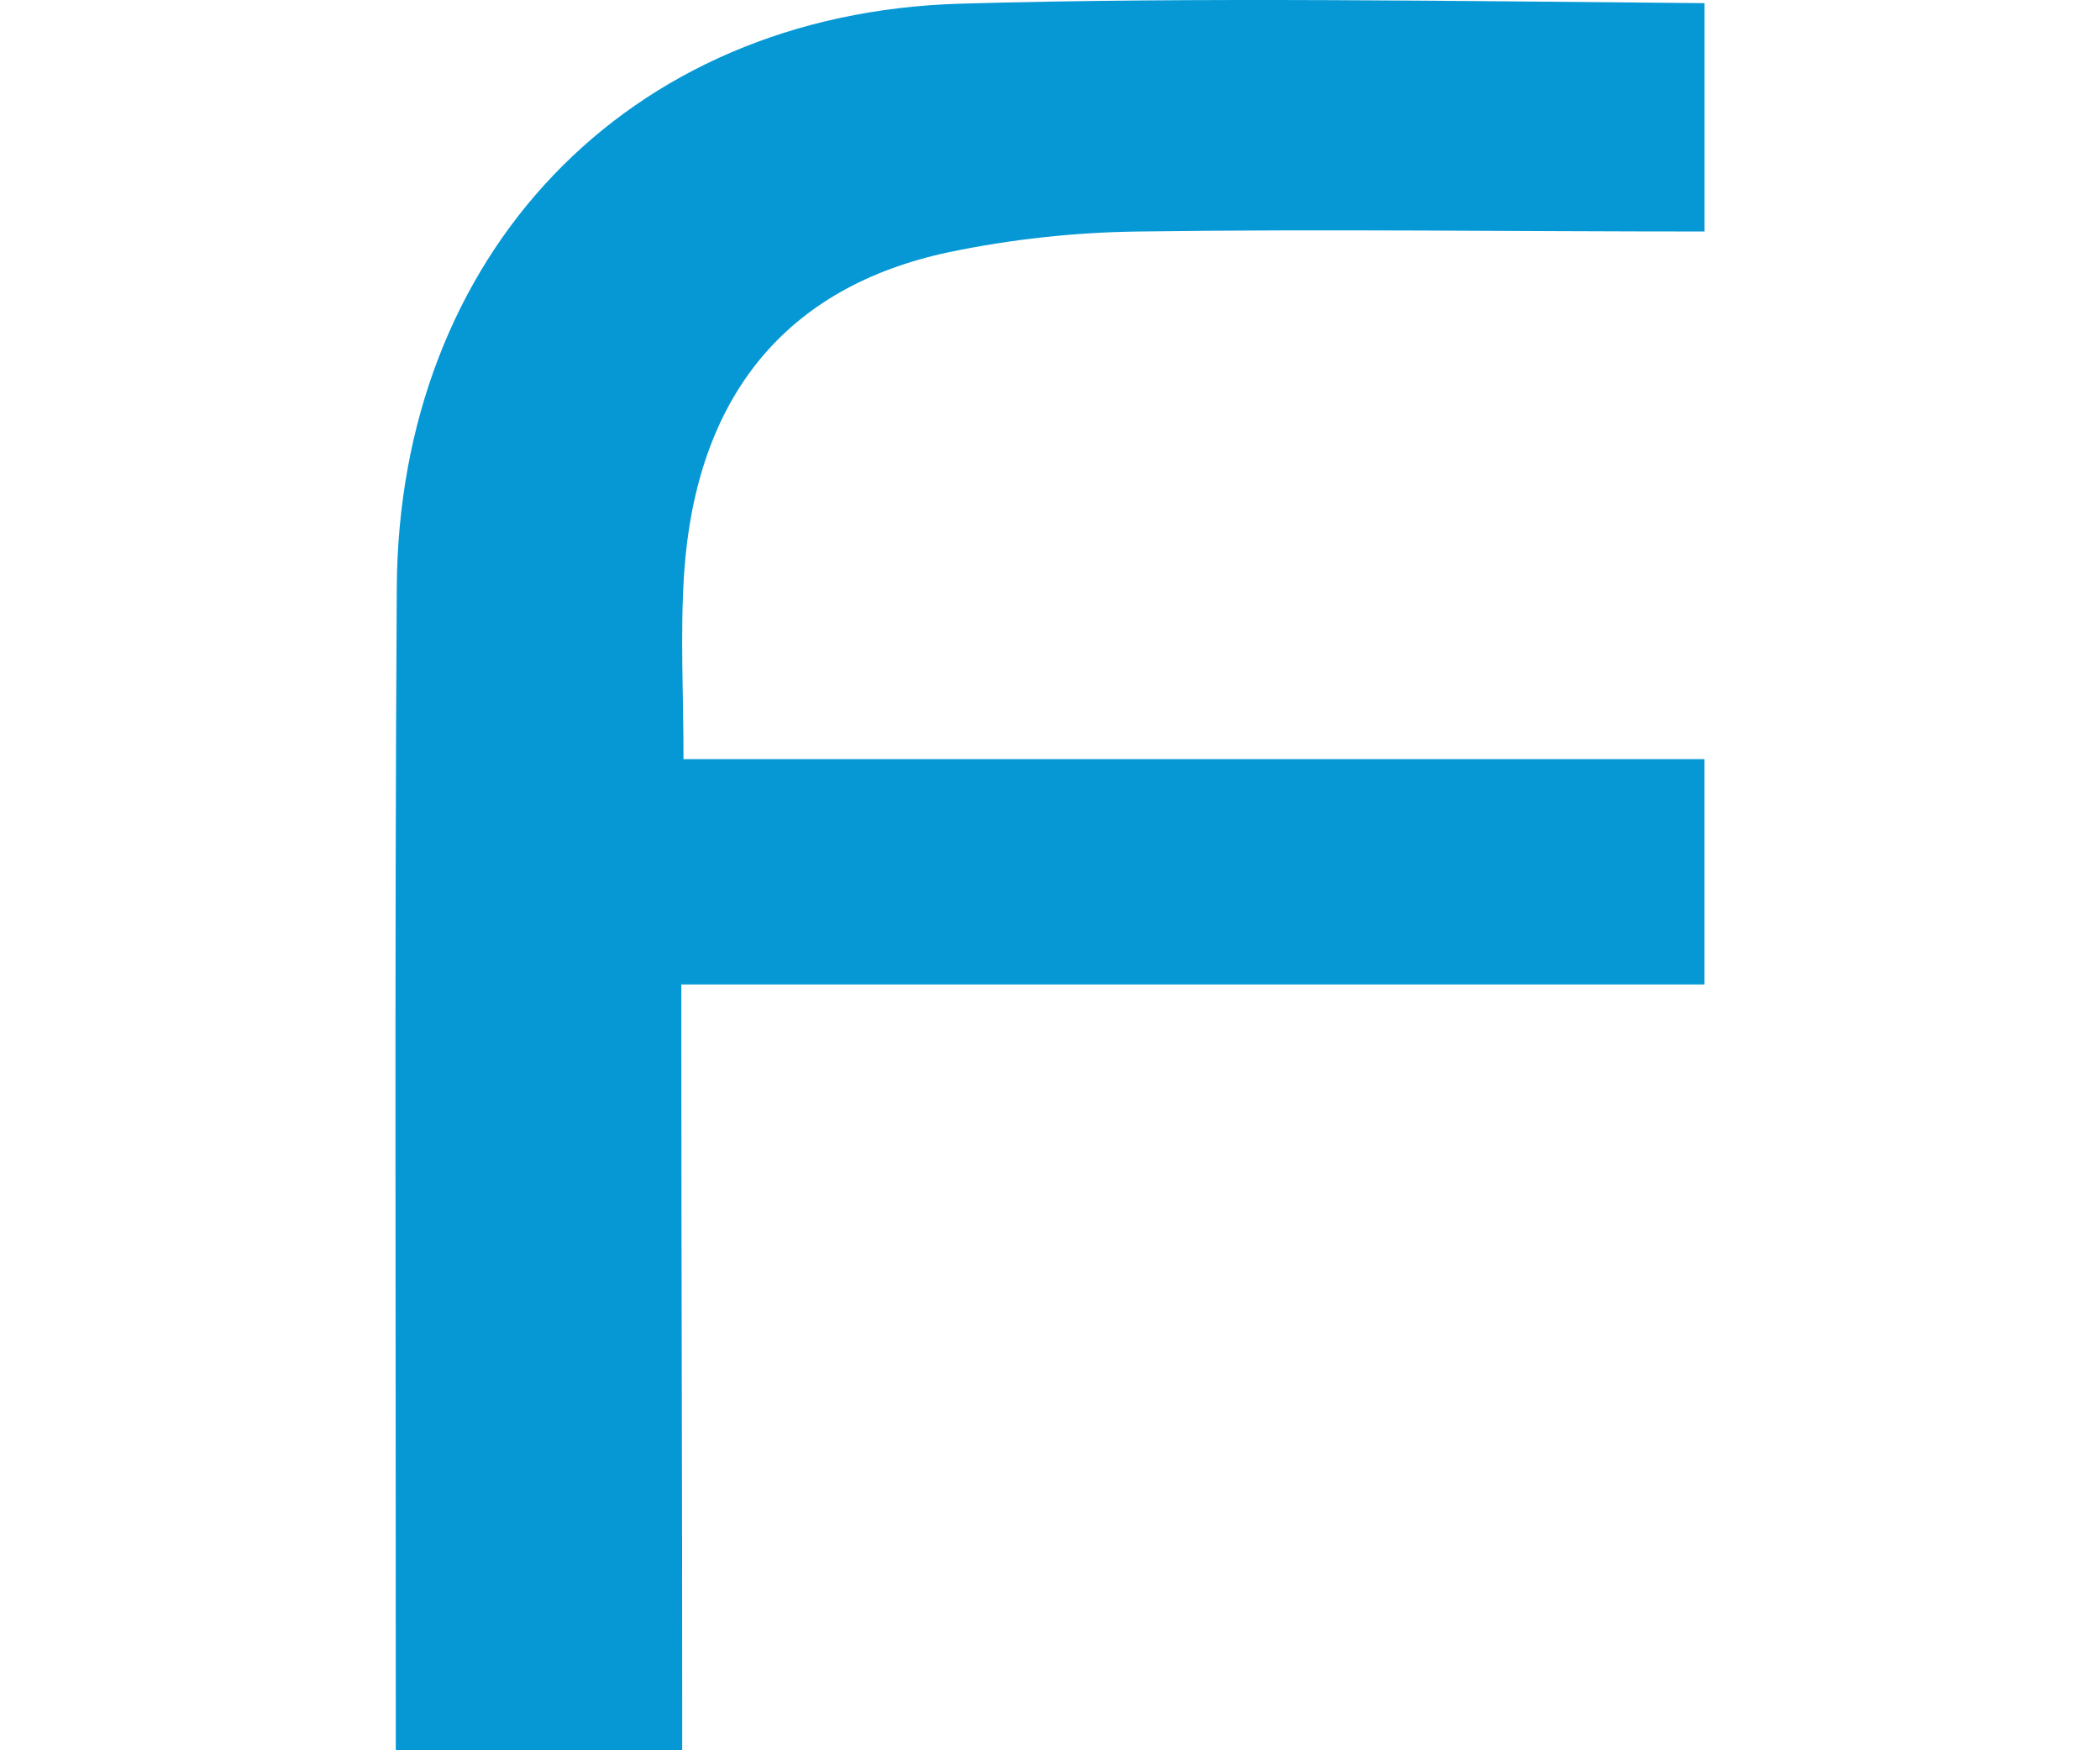 <?xml version="1.0" encoding="utf-8"?>
<!-- Generator: Adobe Illustrator 16.0.0, SVG Export Plug-In . SVG Version: 6.00 Build 0)  -->
<!DOCTYPE svg PUBLIC "-//W3C//DTD SVG 1.1//EN" "http://www.w3.org/Graphics/SVG/1.1/DTD/svg11.dtd">
<svg version="1.1" id="Layer_1" xmlns="http://www.w3.org/2000/svg" xmlns:xlink="http://www.w3.org/1999/xlink" x="0px" y="0px"
	 width="36px" height="30px" viewBox="0 0 36 30" enable-background="new 0 0 36 30" xml:space="preserve">
<path id="Path_55325" fill="#0598D5" d="M16.465,0.063c-5.75,0.166-9.631,4.331-9.663,10.008
	c-0.039,6.438-0.015,12.875-0.017,19.313c0,0.182,0,0.346,0,0.616c1.36,0,3.625,0,4.91,0v-0.845c0-3.751-0.015-7.502-0.015-11.246
	v-1.035H29.22v-3.862H11.717c0-1.115-0.057-2.148,0.01-3.173c0.203-3.034,1.737-4.923,4.542-5.517
	c1.072-0.223,2.163-0.341,3.258-0.354c3.207-0.045,6.345,0,9.694,0V0.054C25.209,0.022,20.46-0.054,16.465,0.063z"/>
</svg>
